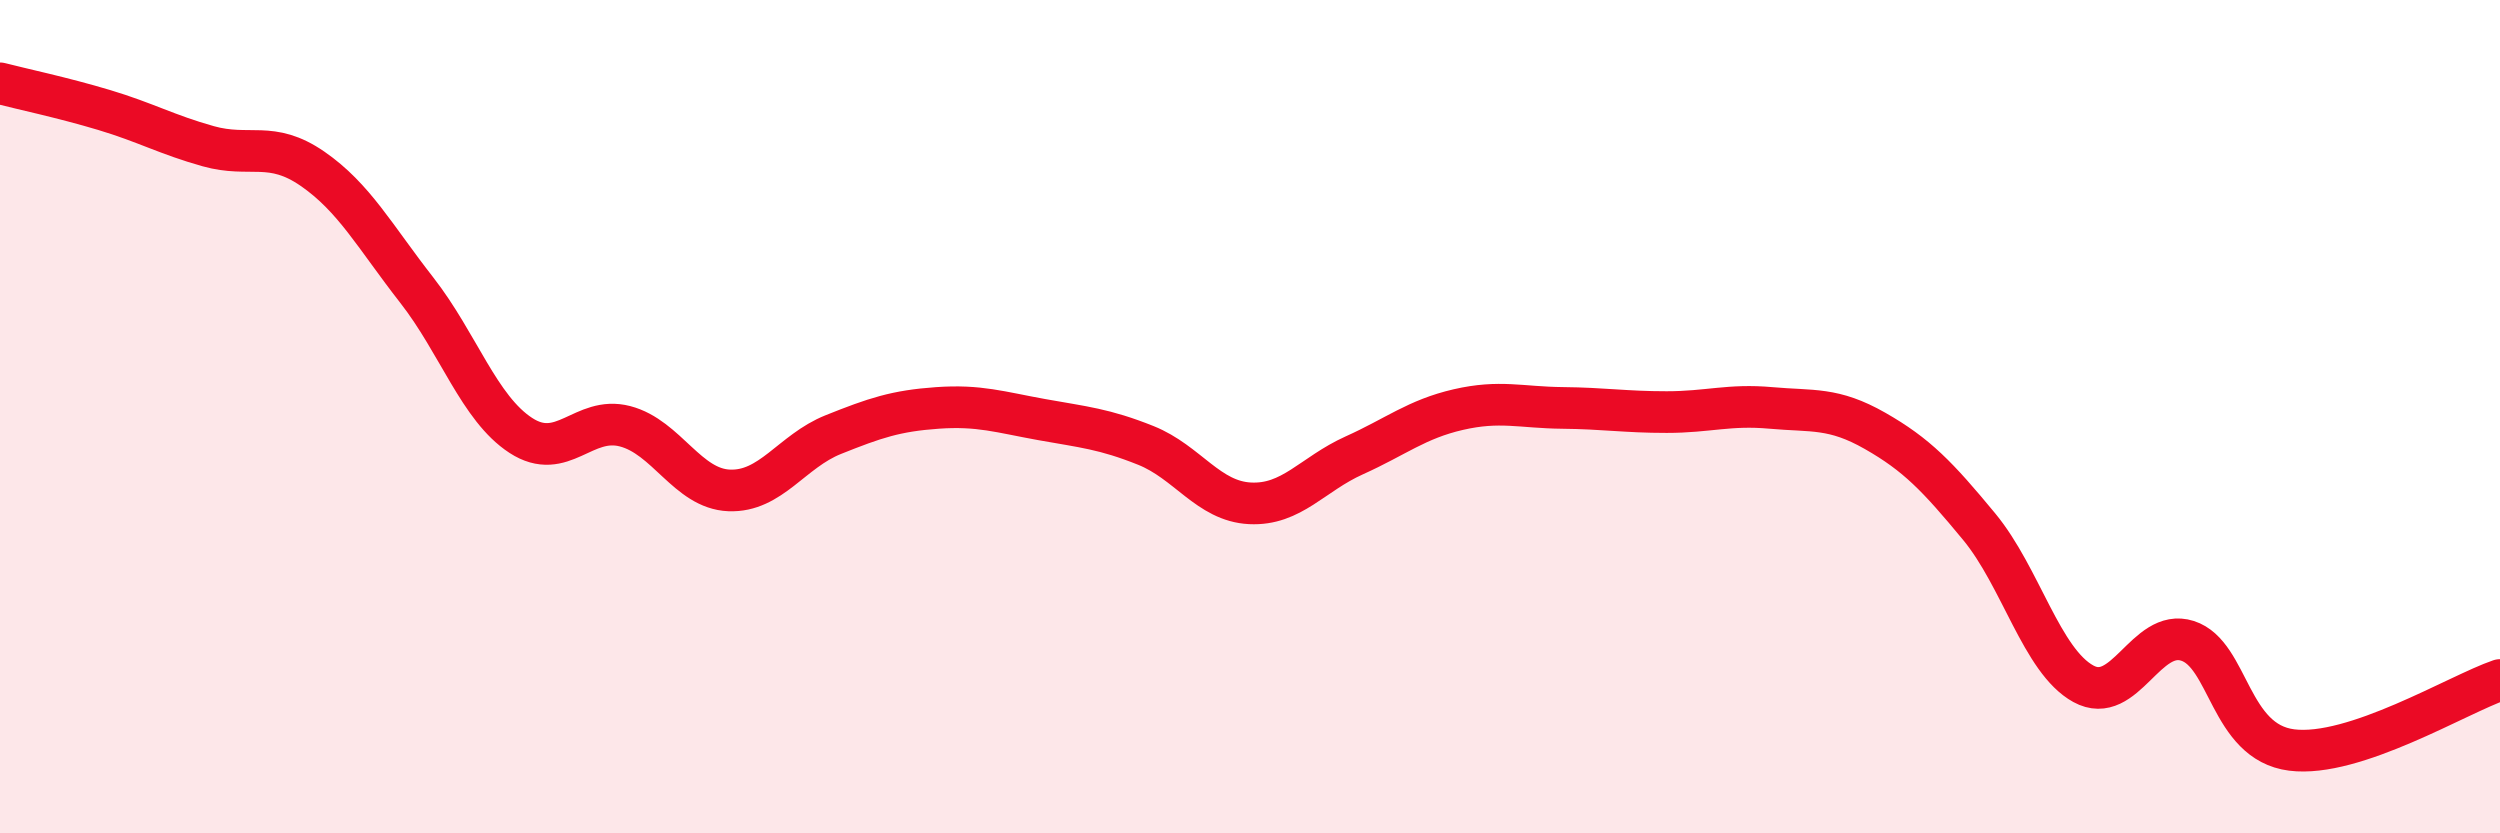 
    <svg width="60" height="20" viewBox="0 0 60 20" xmlns="http://www.w3.org/2000/svg">
      <path
        d="M 0,2 C 0.5,2.13 1.5,2.34 2.5,2.64 C 3.5,2.94 4,3.23 5,3.51 C 6,3.79 6.5,3.36 7.5,4.05 C 8.5,4.74 9,5.68 10,6.96 C 11,8.24 11.5,9.8 12.5,10.45 C 13.5,11.1 14,9.97 15,10.23 C 16,10.49 16.5,11.73 17.5,11.77 C 18.5,11.81 19,10.83 20,10.43 C 21,10.03 21.5,9.86 22.5,9.79 C 23.5,9.72 24,9.89 25,10.07 C 26,10.25 26.5,10.29 27.5,10.69 C 28.5,11.09 29,12.03 30,12.08 C 31,12.13 31.5,11.38 32.5,10.93 C 33.5,10.48 34,10.06 35,9.83 C 36,9.6 36.5,9.78 37.5,9.79 C 38.5,9.8 39,9.89 40,9.89 C 41,9.89 41.5,9.7 42.5,9.79 C 43.5,9.88 44,9.77 45,10.34 C 46,10.91 46.5,11.43 47.5,12.64 C 48.5,13.85 49,15.86 50,16.41 C 51,16.96 51.5,15.06 52.5,15.38 C 53.5,15.7 53.5,17.81 55,18 C 56.5,18.19 59,16.66 60,16.32L60 20L0 20Z"
        fill="#EB0A25"
        opacity="0.1"
        stroke-linecap="round"
        stroke-linejoin="round"
      />
      <path
        d="M 0,2 C 0.5,2.13 1.5,2.34 2.5,2.64 C 3.5,2.94 4,3.23 5,3.51 C 6,3.79 6.5,3.36 7.5,4.05 C 8.5,4.74 9,5.68 10,6.96 C 11,8.24 11.5,9.8 12.5,10.45 C 13.5,11.1 14,9.97 15,10.23 C 16,10.49 16.5,11.73 17.5,11.77 C 18.5,11.81 19,10.83 20,10.43 C 21,10.03 21.5,9.86 22.5,9.79 C 23.5,9.72 24,9.89 25,10.07 C 26,10.25 26.5,10.29 27.5,10.69 C 28.5,11.09 29,12.03 30,12.08 C 31,12.13 31.5,11.38 32.5,10.93 C 33.5,10.48 34,10.06 35,9.83 C 36,9.6 36.5,9.78 37.5,9.79 C 38.5,9.8 39,9.89 40,9.89 C 41,9.89 41.5,9.7 42.5,9.79 C 43.5,9.88 44,9.77 45,10.34 C 46,10.91 46.5,11.43 47.5,12.64 C 48.5,13.85 49,15.86 50,16.41 C 51,16.96 51.5,15.06 52.5,15.38 C 53.5,15.7 53.5,17.81 55,18 C 56.5,18.19 59,16.66 60,16.32"
        stroke="#EB0A25"
        stroke-width="1"
        fill="none"
        stroke-linecap="round"
        stroke-linejoin="round"
      />
    </svg>
  